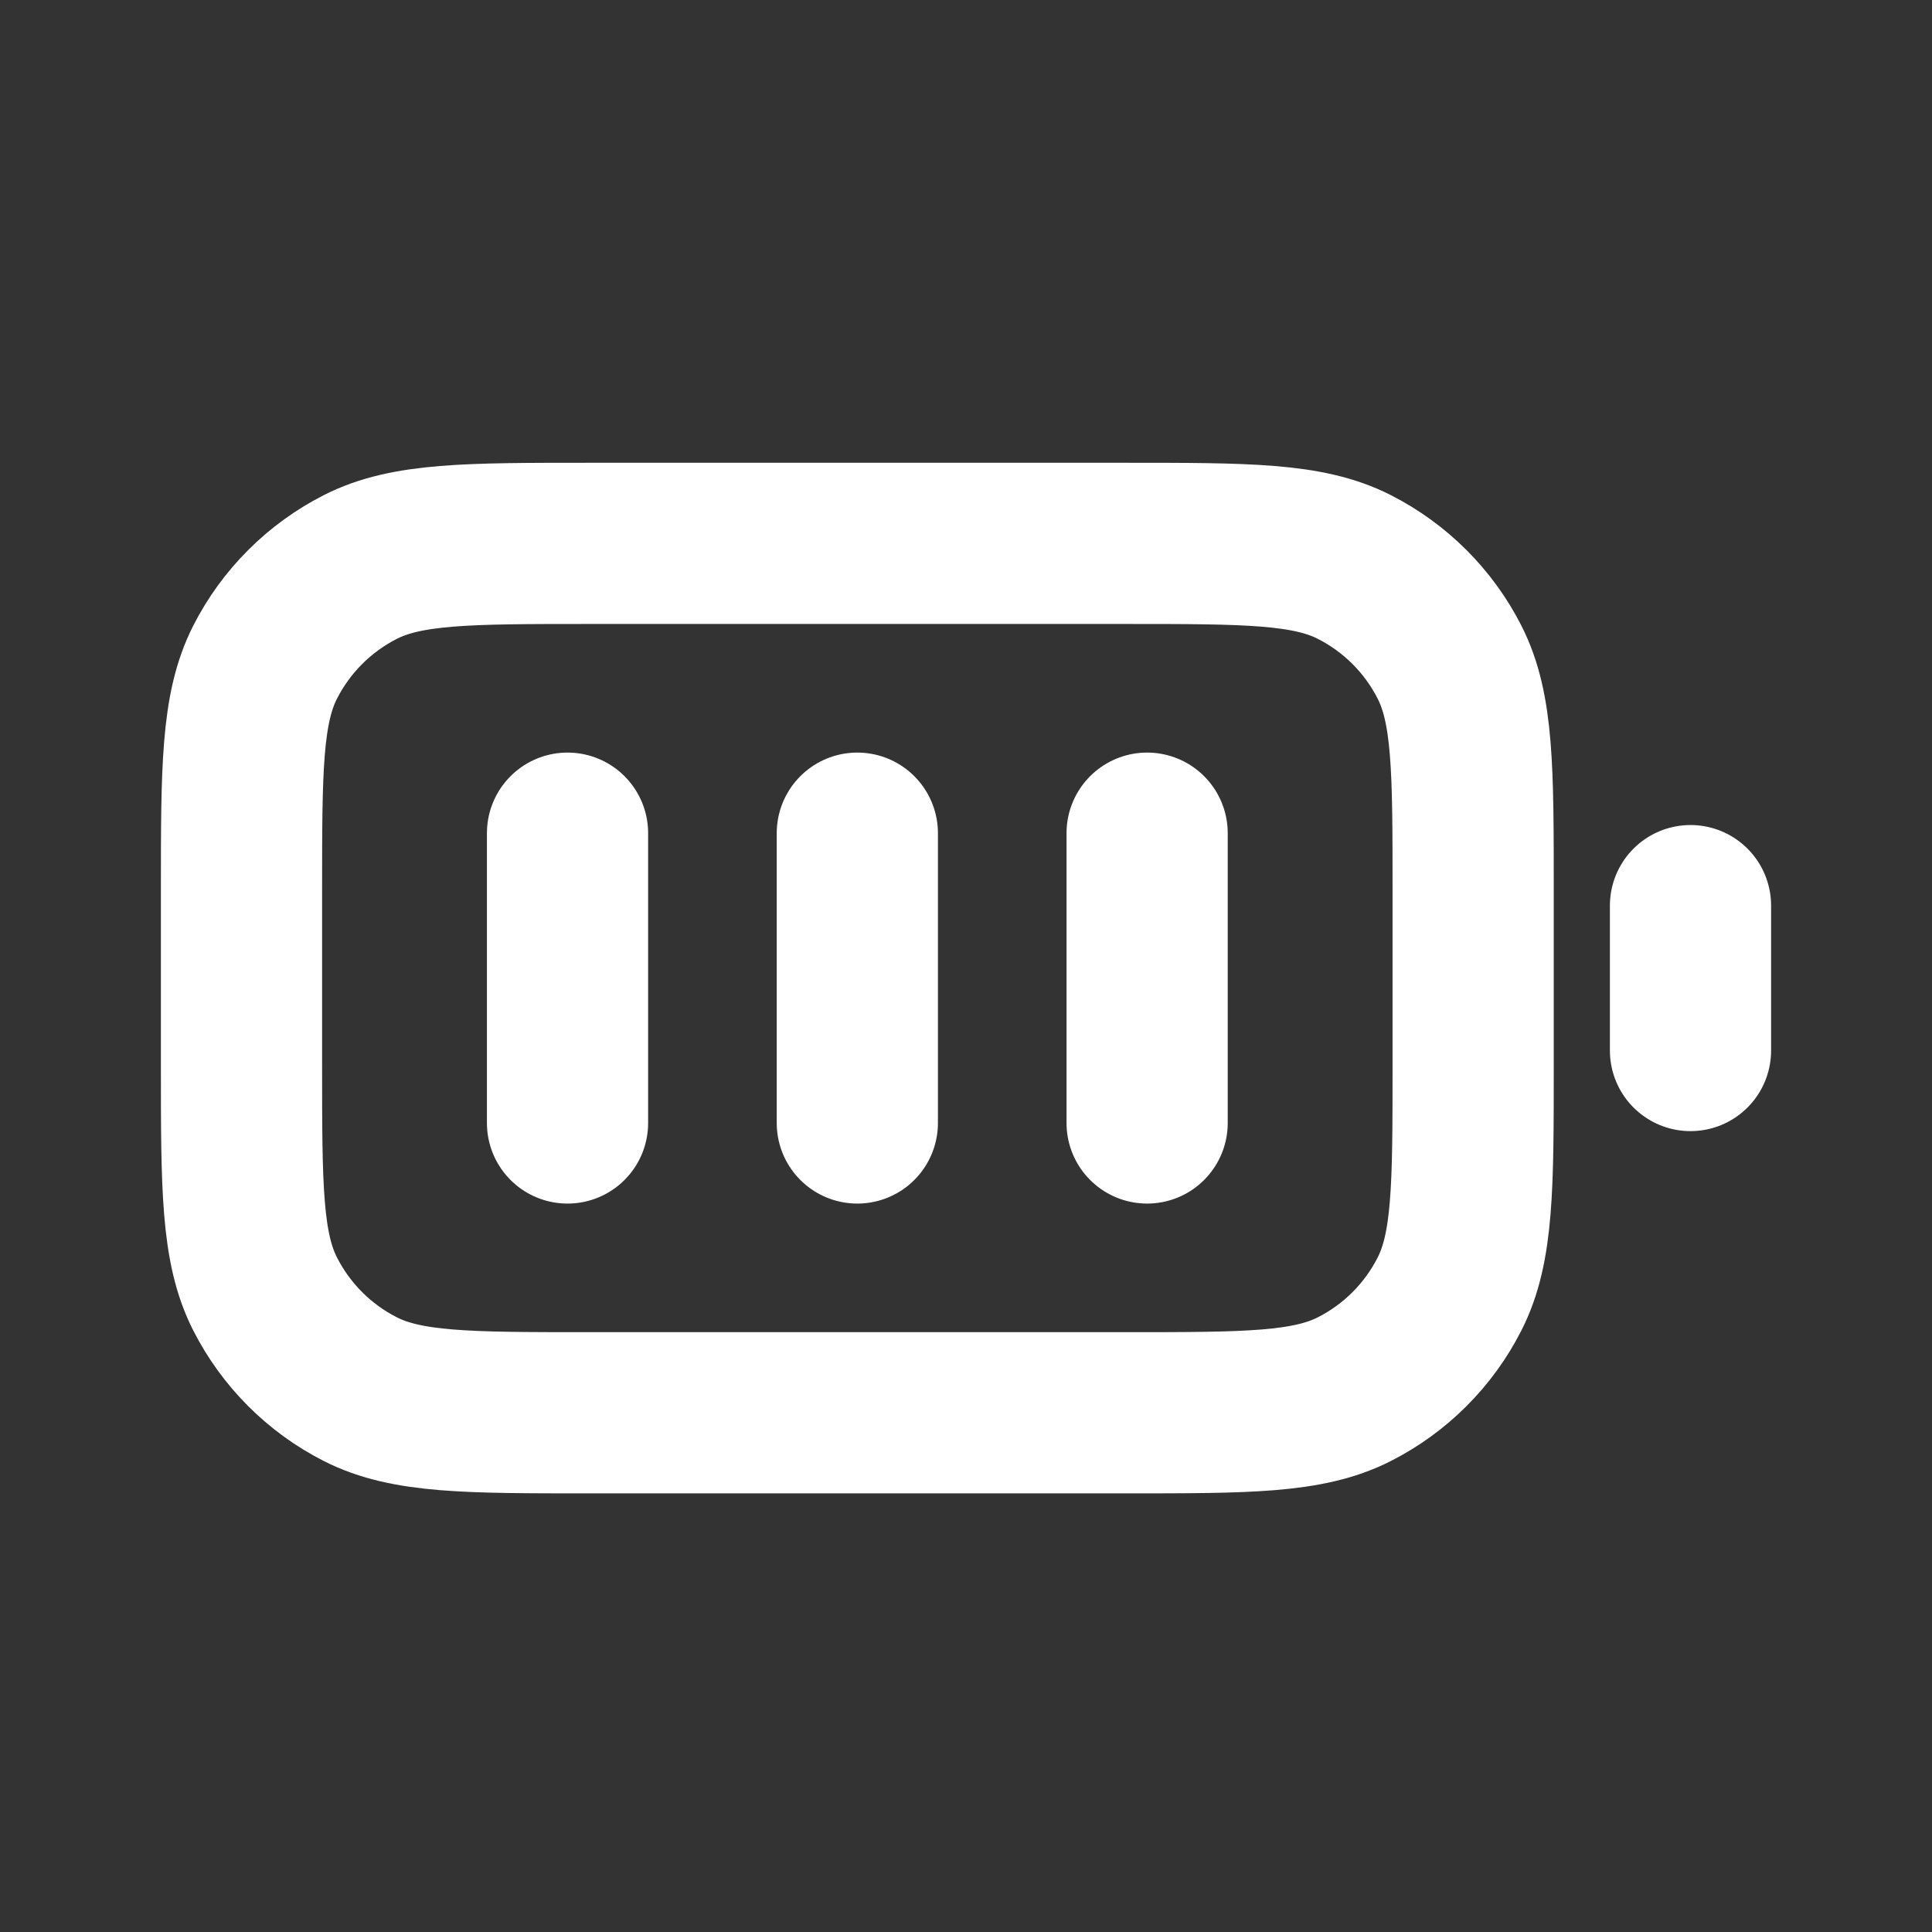 <svg xmlns="http://www.w3.org/2000/svg" fill="none" viewBox="0 0 32 32" height="32" width="32">
<rect x="0" y="0" width="32" height="32" fill="#333333" stroke="none"/>
<path stroke-linejoin="round" stroke-linecap="round" stroke-width="2.67" stroke="white" d="M9.4 13.8V18.6M14.2 13.8V18.6M19 13.8V18.6M28 17.4V15M9.76 23.4H18.64C20.656 23.4 21.664 23.4 22.434 23.008C23.112 22.663 23.663 22.112 24.008 21.434C24.4 20.664 24.4 19.656 24.4 17.64V14.76C24.4 12.744 24.4 11.736 24.008 10.966C23.663 10.288 23.112 9.738 22.434 9.392C21.664 9 20.656 9 18.64 9H9.76C7.744 9 6.736 9 5.966 9.392C5.288 9.738 4.738 10.288 4.392 10.966C4 11.736 4 12.744 4 14.76V17.64C4 19.656 4 20.664 4.392 21.434C4.738 22.112 5.288 22.663 5.966 23.008C6.736 23.4 7.744 23.4 9.76 23.4Z"></path>
</svg>
